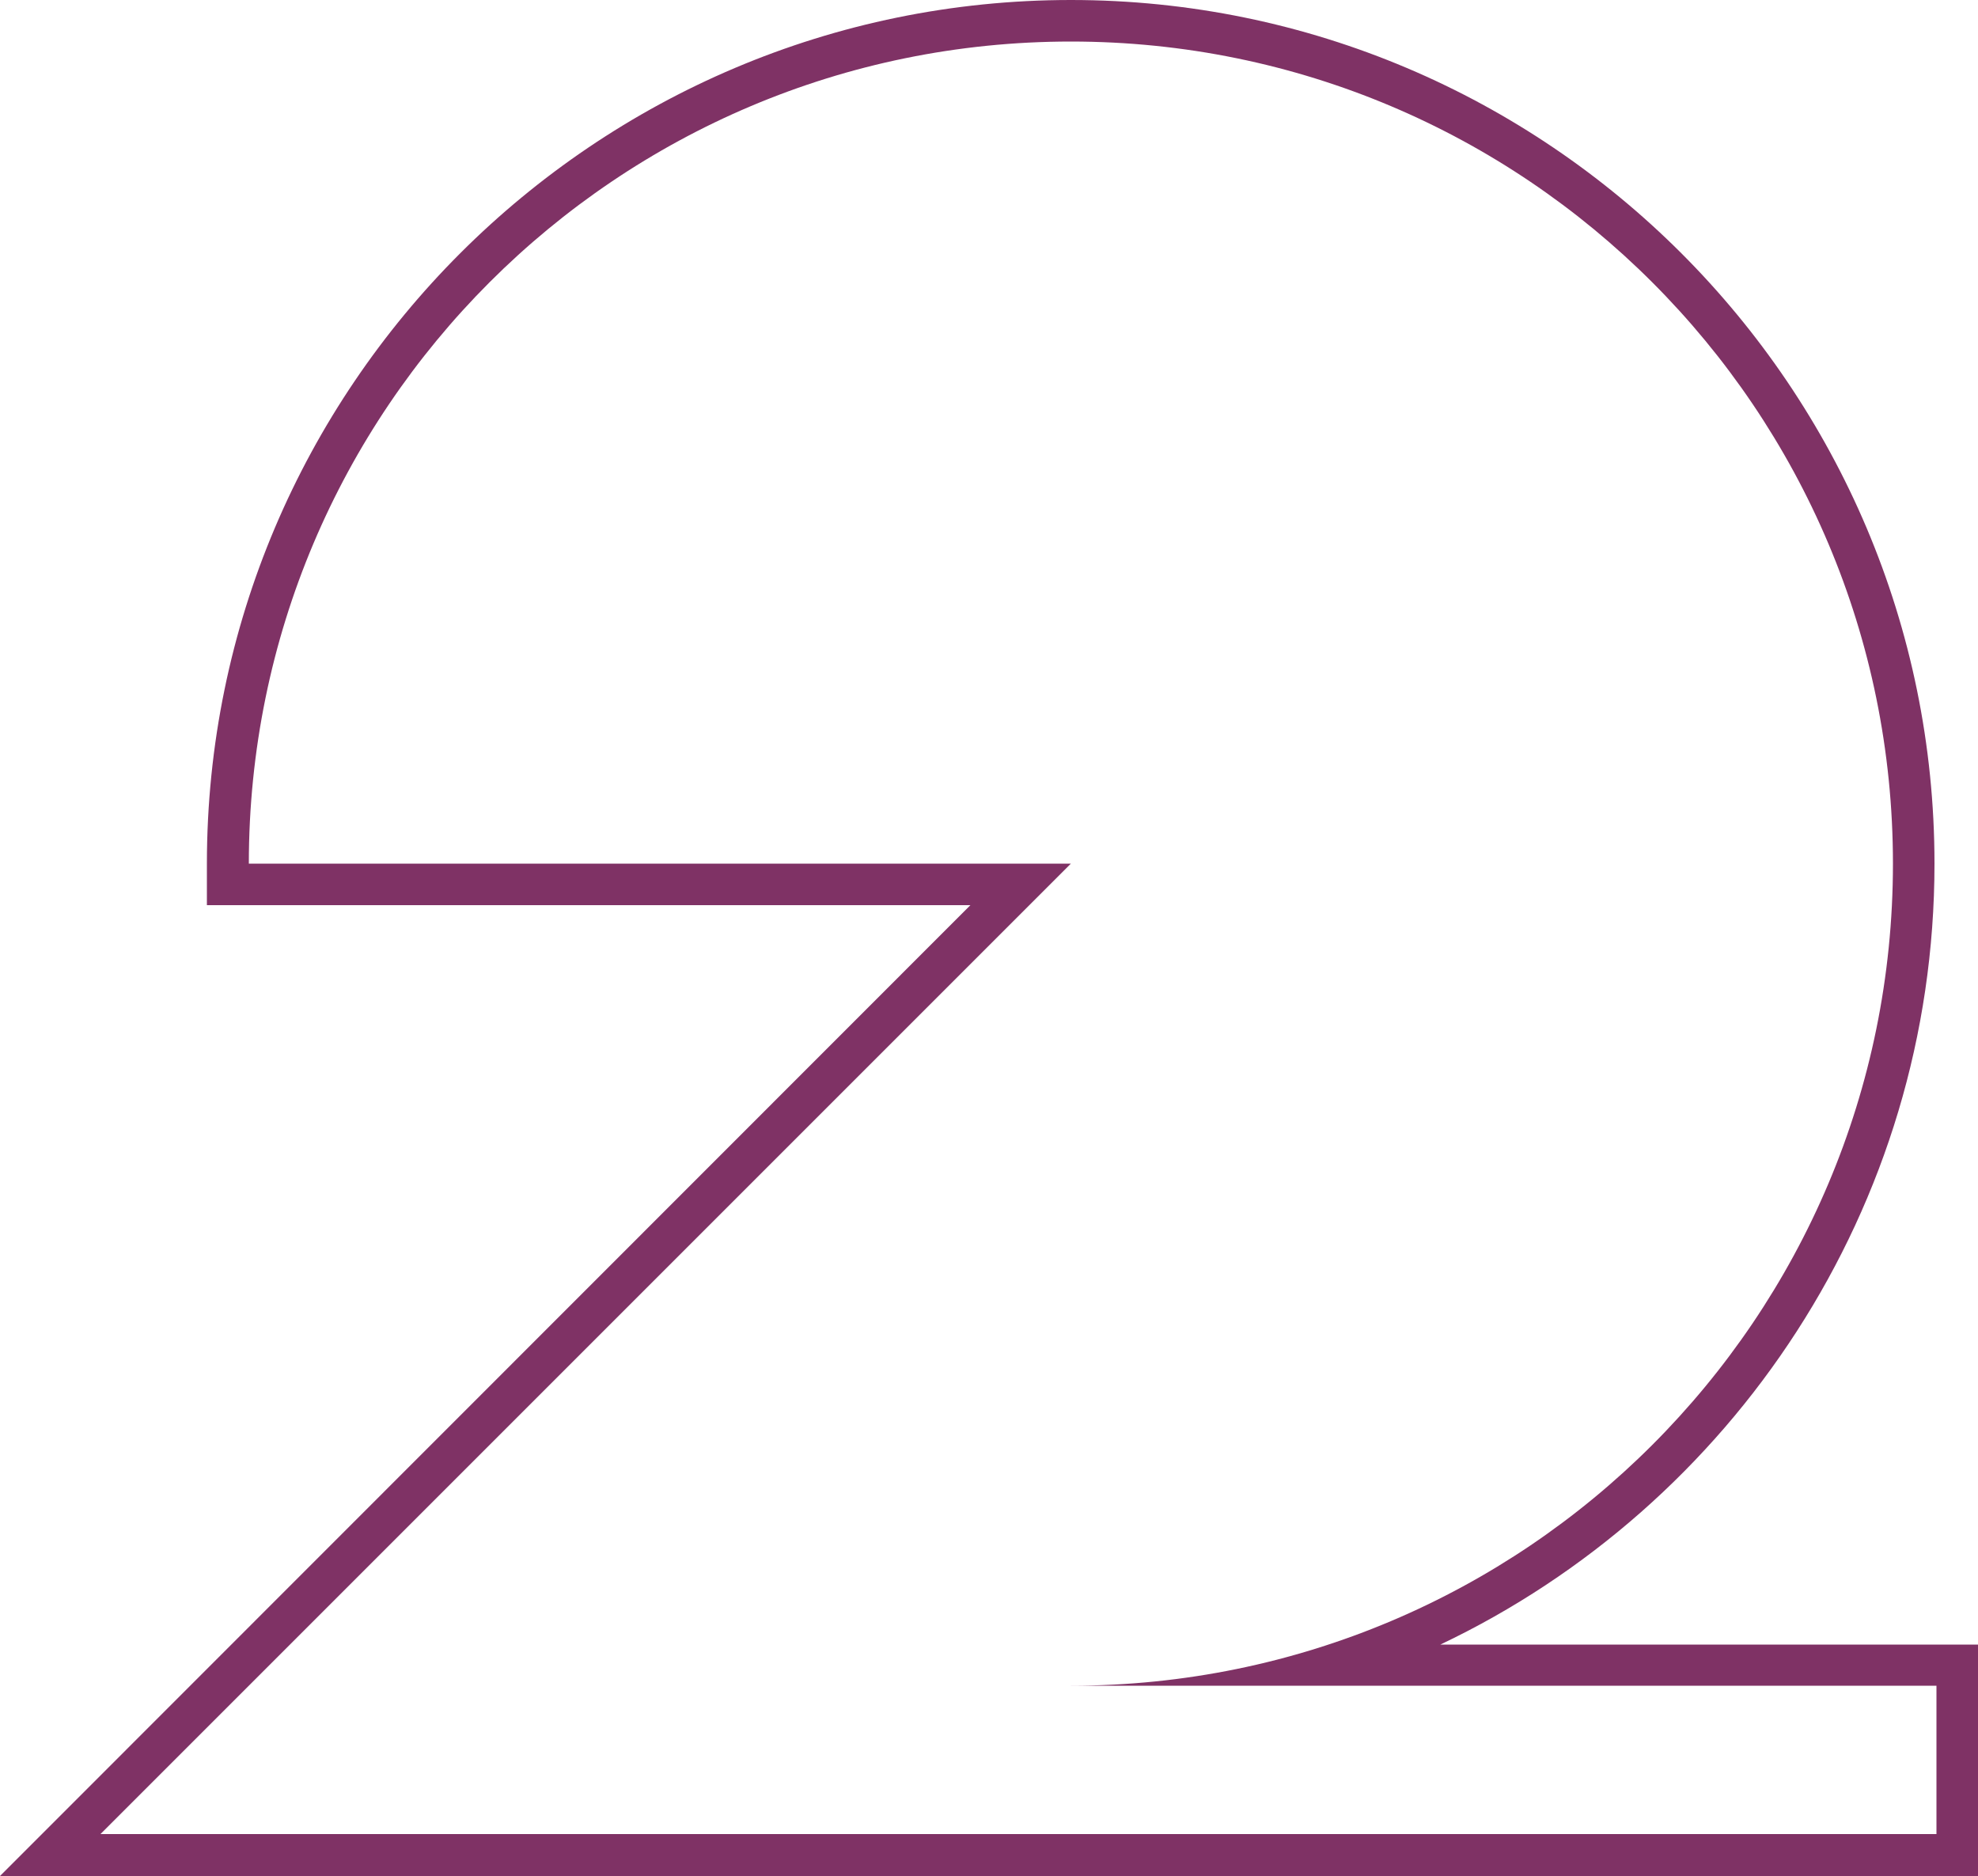 <?xml version="1.0" encoding="utf-8"?>
<!-- Generator: Adobe Illustrator 23.0.3, SVG Export Plug-In . SVG Version: 6.00 Build 0)  -->
<svg version="1.1" id="Layer_1" xmlns="http://www.w3.org/2000/svg" xmlns:xlink="http://www.w3.org/1999/xlink" x="0px" y="0px"
	 viewBox="0 0 500 474.2" style="enable-background:new 0 0 500 474.2;" xml:space="preserve">
<style type="text/css">
	.st0{fill:#7F3265;}
</style>
<path class="st0" d="M364.1,415.7C437.9,380.6,489,305.3,489,218.3C489,97.9,391.1,0,270.7,0C150.3,0,52.3,97.9,52.3,218.3v10.5h193
	L0,474.2h500v-58.5H364.1z M489.5,463.6H25.4l245.3-245.3H62.9c0-114.8,93-207.8,207.8-207.8s207.8,93,207.8,207.8
	s-93,207.8-207.8,207.8h218.8V463.6z"/>
</svg>
